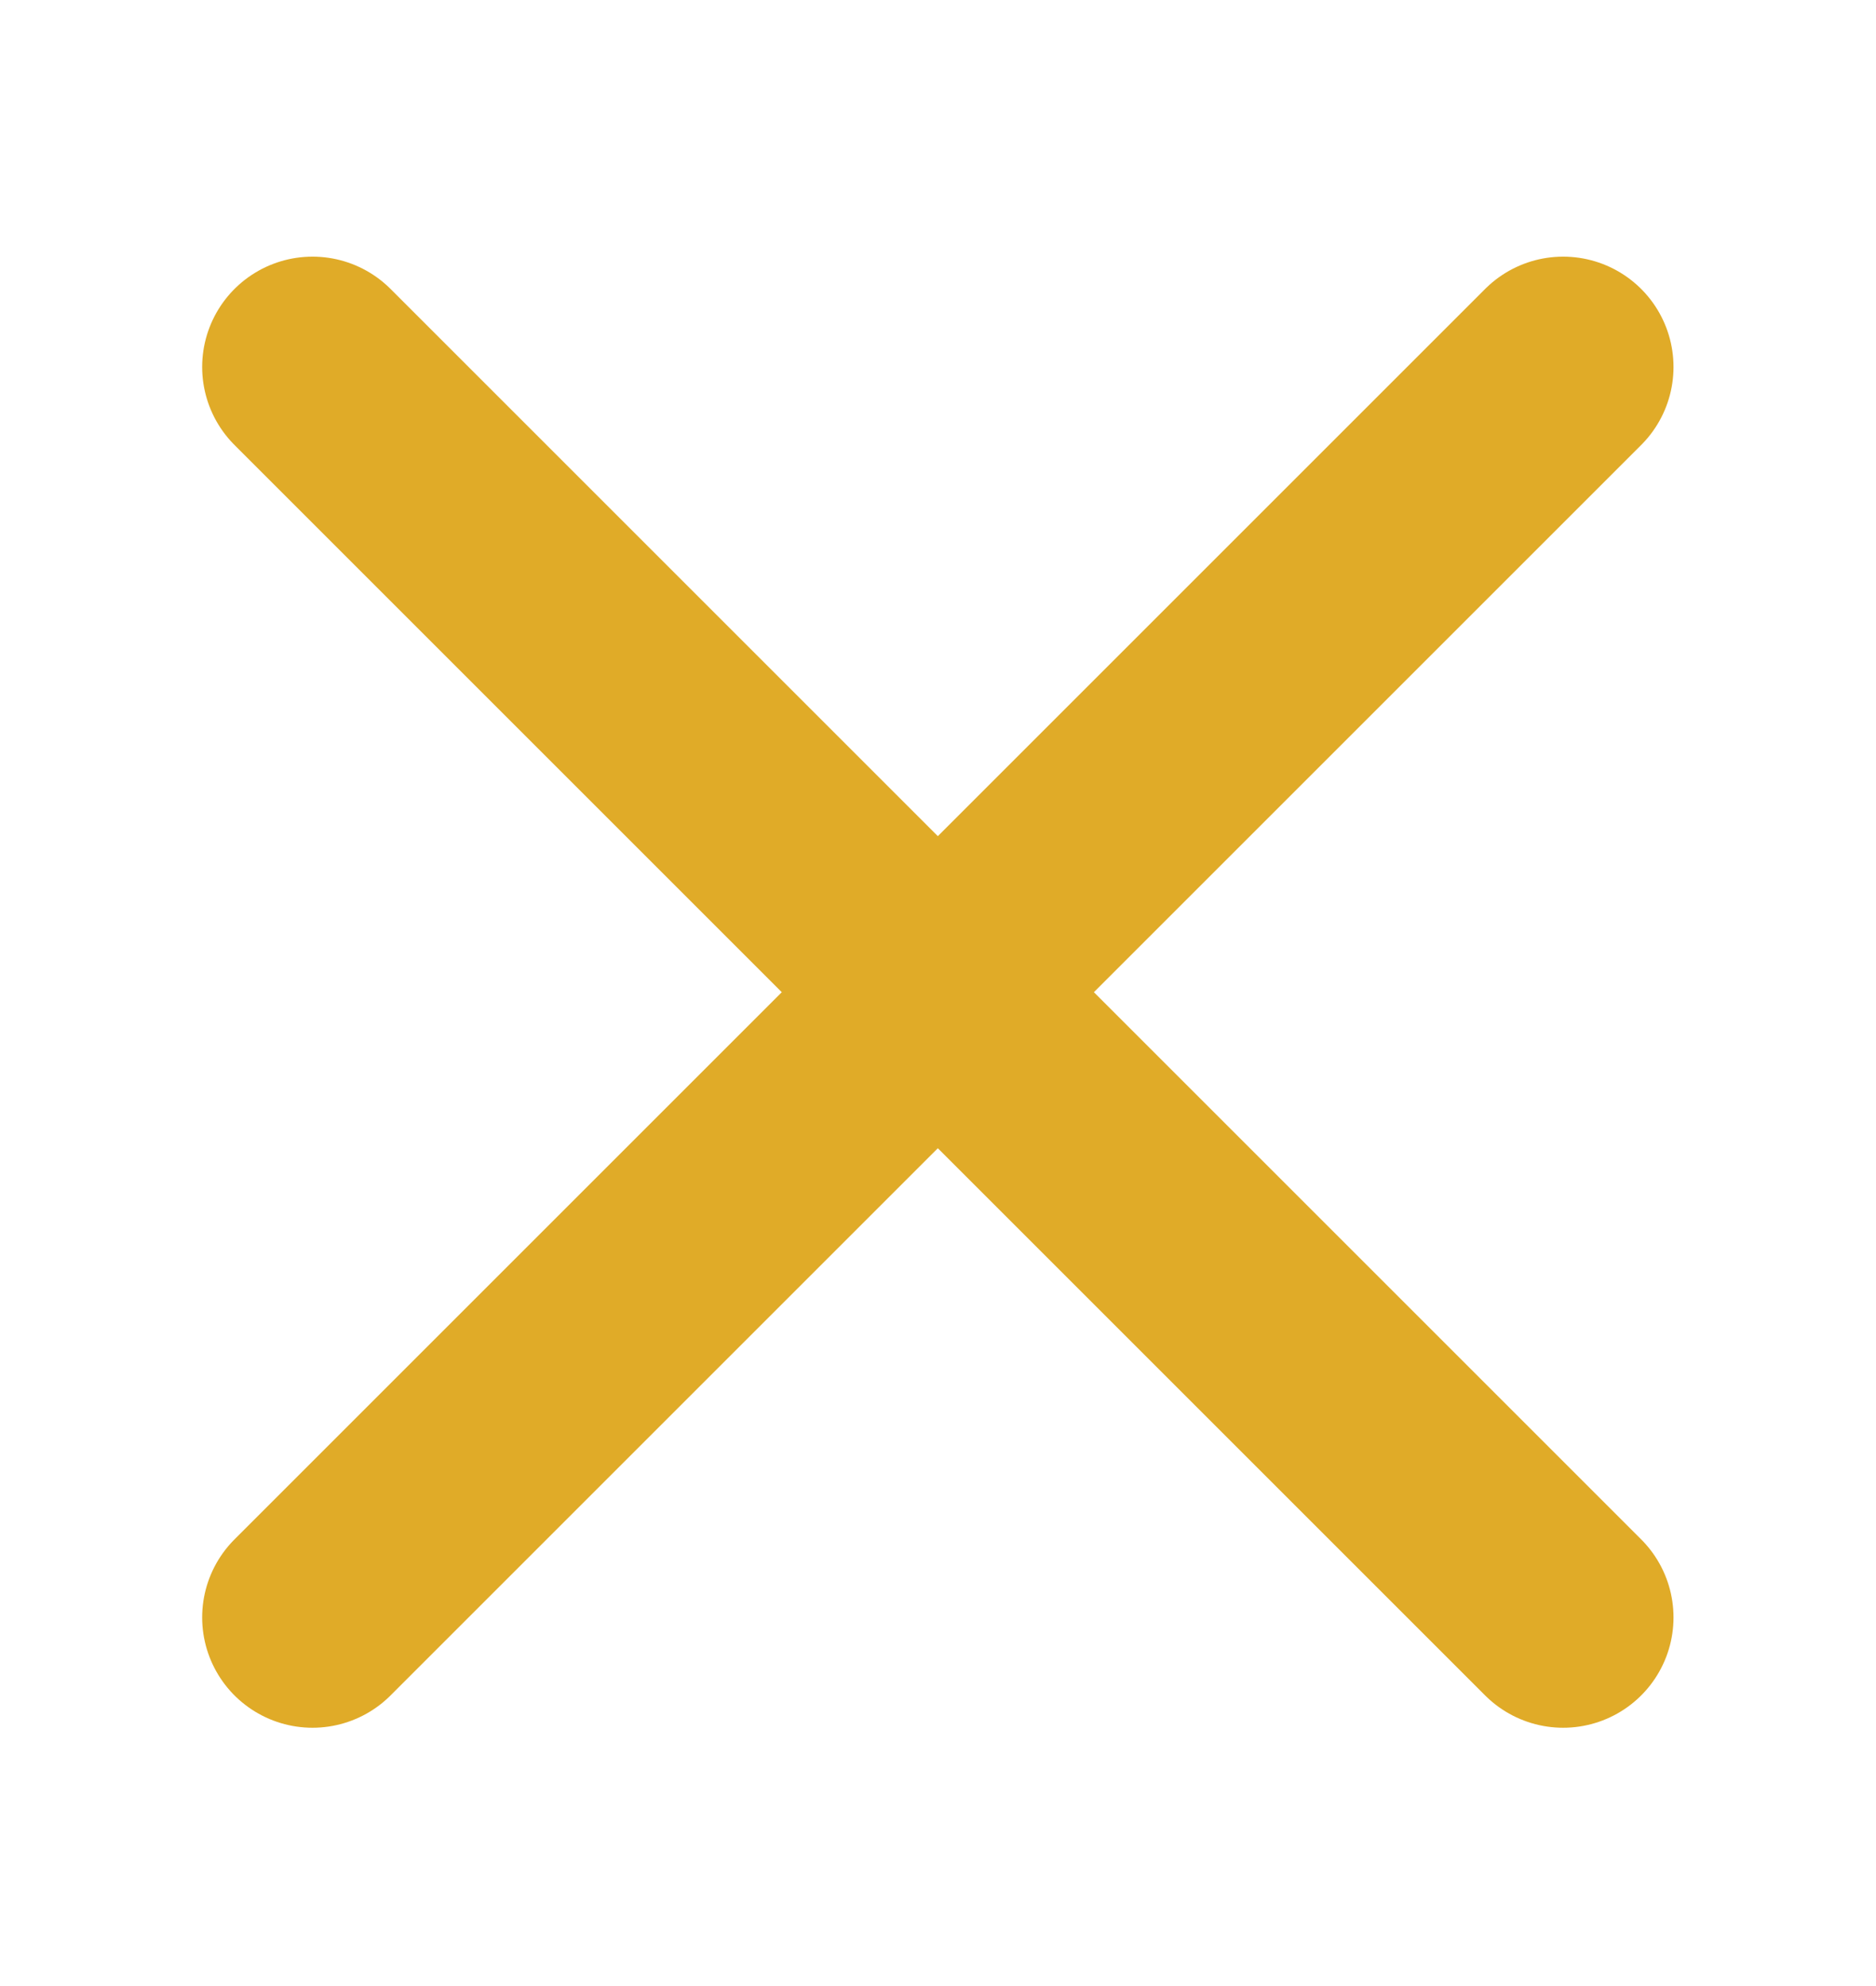 <svg width="17" height="18" viewBox="0 0 17 18" fill="none" xmlns="http://www.w3.org/2000/svg">
<path d="M2.832 3.326L14.165 14.659" stroke="#E0AB28" stroke-width="2" stroke-linecap="round" stroke-linejoin="round"/>
<path d="M2.832 14.659L14.165 3.326" stroke="#E0AB28" stroke-width="2" stroke-linecap="round" stroke-linejoin="round"/>
</svg>
